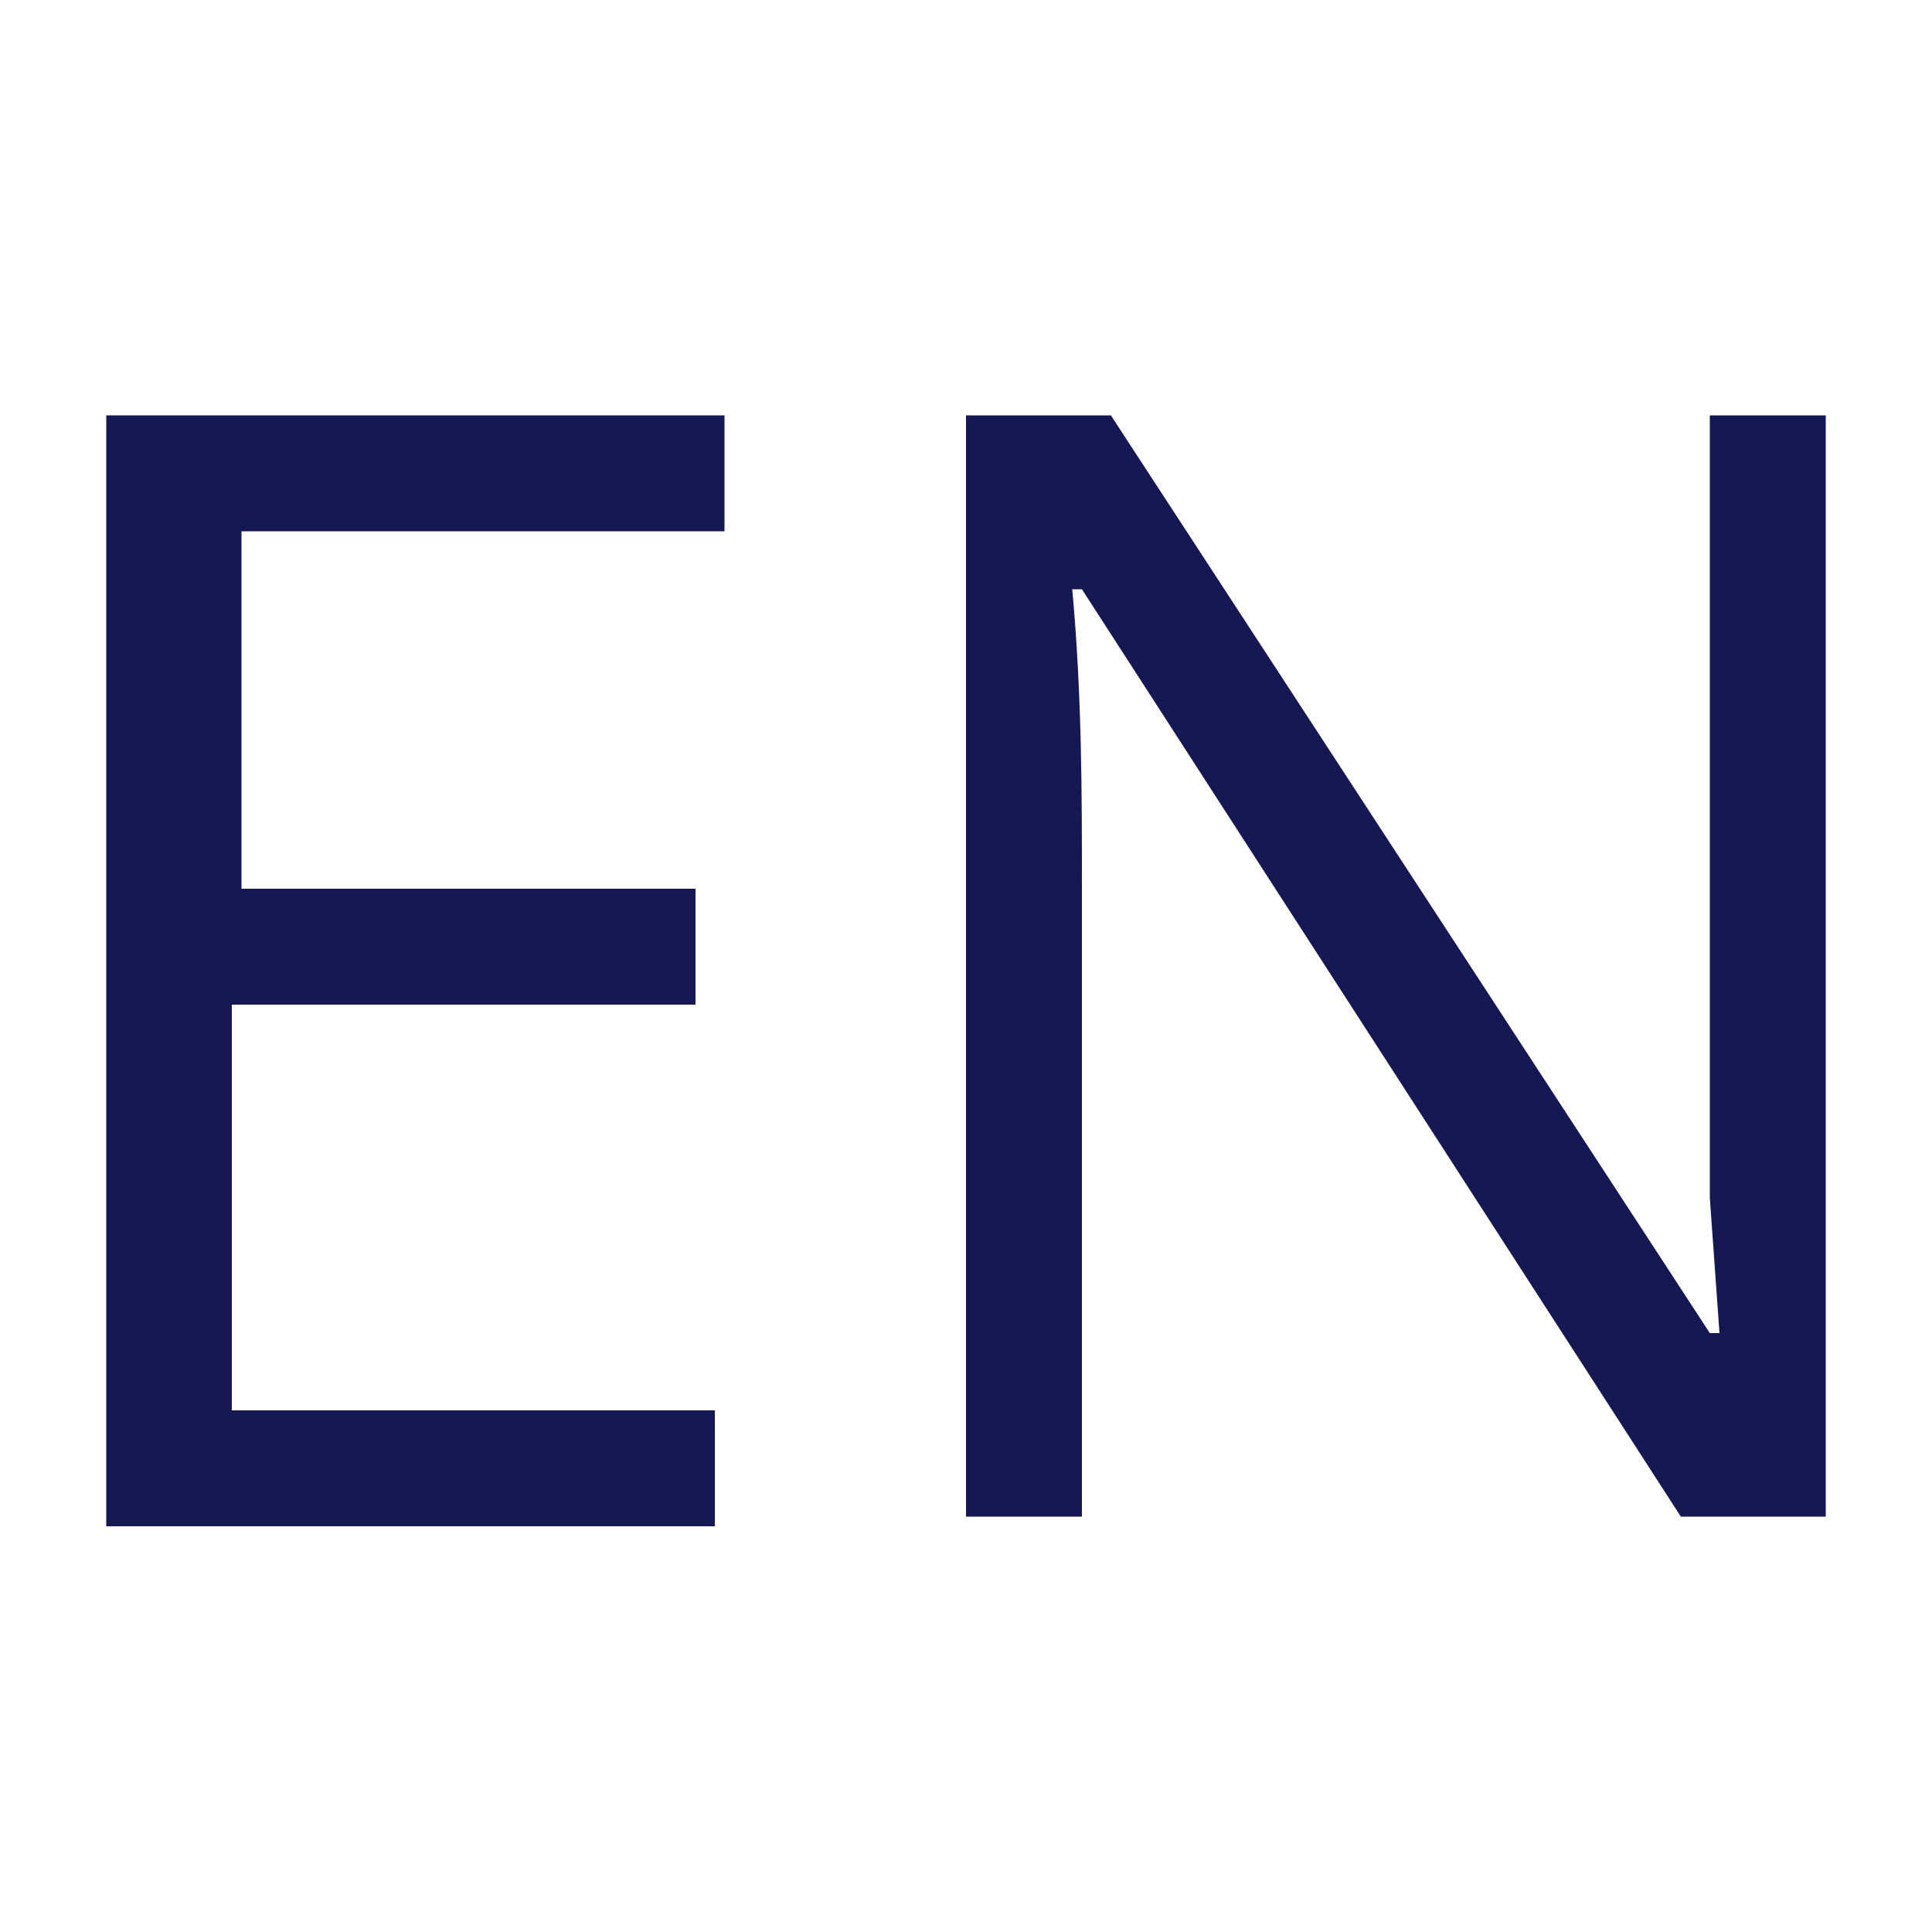 <?xml version="1.0" encoding="utf-8"?>
<!-- Generator: Adobe Illustrator 18.1.0, SVG Export Plug-In . SVG Version: 6.00 Build 0)  -->
<svg version="1.1" id="Layer_1" xmlns="http://www.w3.org/2000/svg" xmlns:xlink="http://www.w3.org/1999/xlink" x="0px" y="0px"
	 width="20px" height="20px" viewBox="0 0 20 20" enable-background="new 0 0 20 20" xml:space="preserve">
<g>
	<path fill="#161853" d="M7.5,5.5h-5v3.7h4.7v1.2H2.4v4.2h5v1.2H1.1V4.3h6.4V5.5z"/>
	<path fill="#161853" d="M18.9,15.7h-1.5l-6.2-9.6h-0.1c0.1,1.1,0.1,2.1,0.1,3.1v6.5H10V4.3h1.5l6.2,9.5h0.1l-0.1-1.4
		c0-0.5,0-0.9,0-1.2c0-0.2,0-0.4,0-0.5V4.3h1.2V15.7z"/>
</g>
</svg>
